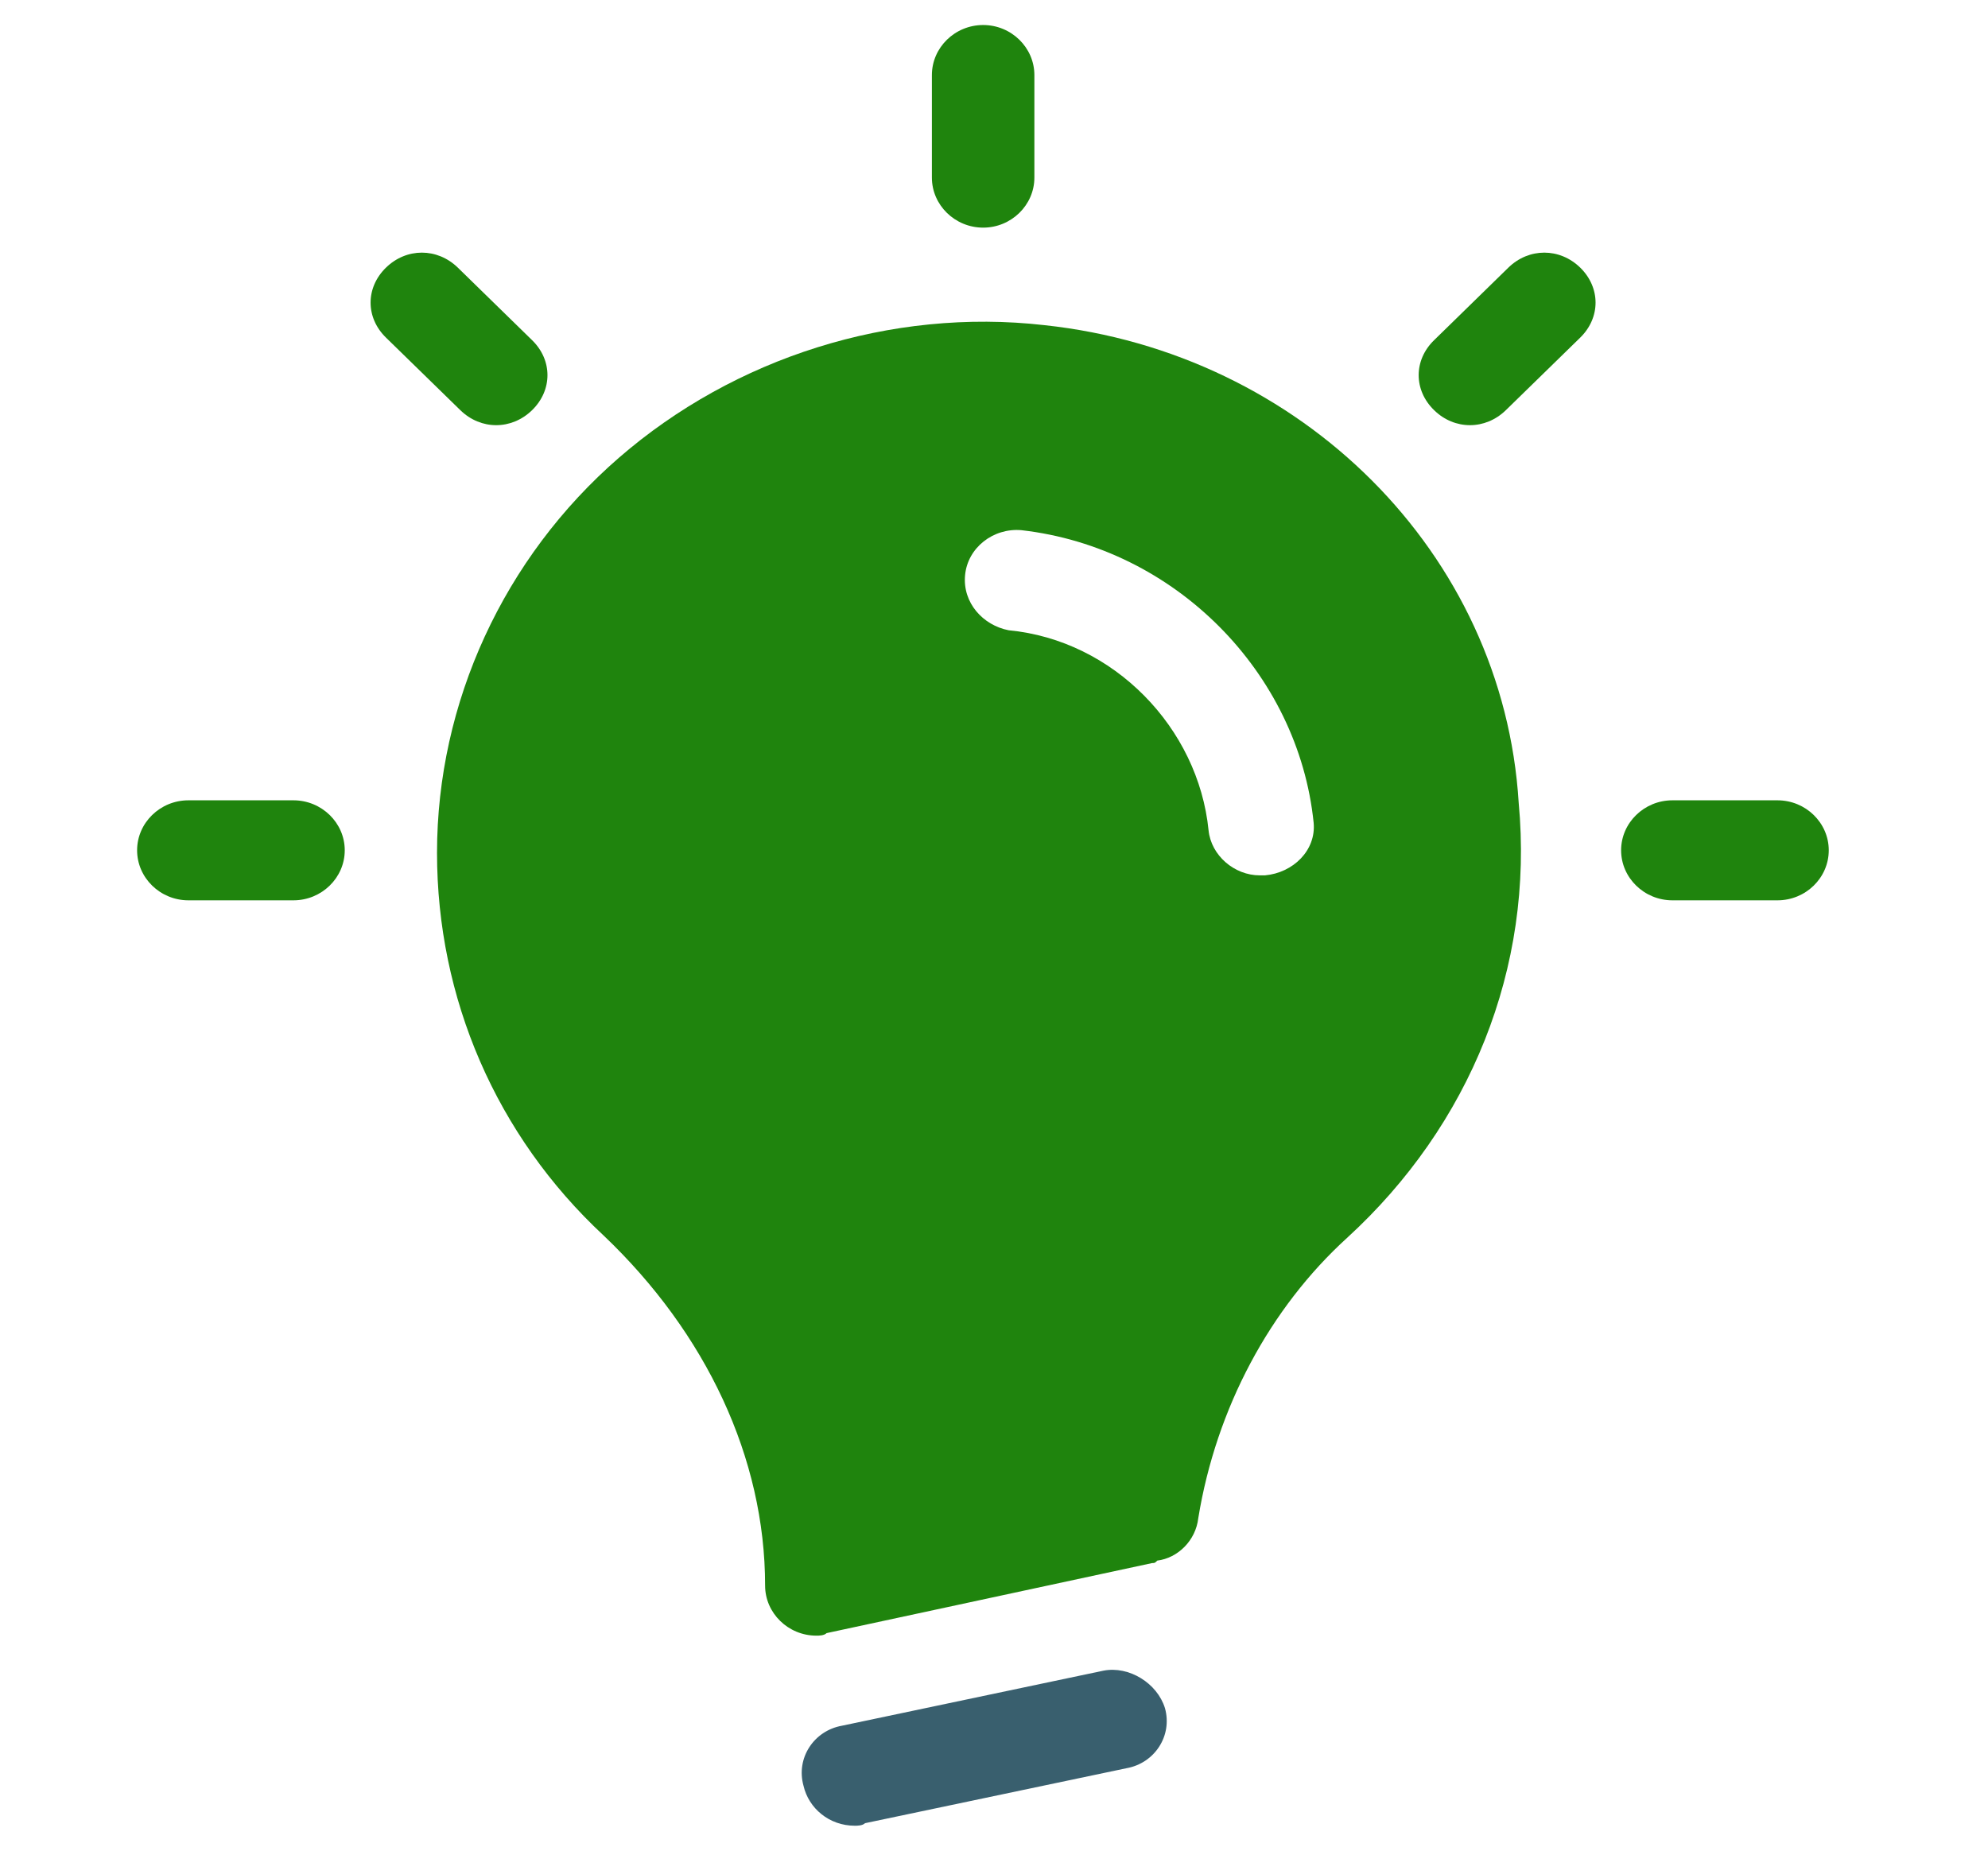 <svg width="29" height="27" viewBox="0 0 29 27" fill="none" xmlns="http://www.w3.org/2000/svg">
<path d="M14.342 3.321C14.753 3.321 15.089 2.992 15.089 2.591V1.095C15.089 0.694 14.753 0.365 14.342 0.365C13.93 0.365 13.594 0.694 13.594 1.095V2.591C13.594 2.992 13.93 3.321 14.342 3.321Z" fill="#1F840D"/>
<path d="M7.238 6.203C7.425 6.203 7.612 6.13 7.762 5.984C8.061 5.692 8.061 5.254 7.762 4.963L6.678 3.904C6.378 3.613 5.93 3.613 5.631 3.904C5.331 4.196 5.331 4.634 5.631 4.926L6.715 5.984C6.865 6.13 7.051 6.203 7.238 6.203Z" fill="#1F840D"/>
<path d="M4.281 11.676H2.748C2.337 11.676 2 12.004 2 12.405C2 12.807 2.337 13.135 2.748 13.135H4.281C4.692 13.135 5.029 12.807 5.029 12.405C5.029 12.004 4.692 11.676 4.281 11.676Z" fill="#1F840D"/>
<path d="M25.929 11.676H24.396C23.985 11.676 23.648 12.004 23.648 12.405C23.648 12.807 23.985 13.135 24.396 13.135H25.929C26.341 13.135 26.677 12.807 26.677 12.405C26.677 12.004 26.341 11.676 25.929 11.676Z" fill="#1F840D"/>
<path d="M22.004 3.904L20.92 4.963C20.62 5.254 20.62 5.692 20.92 5.984C21.069 6.13 21.256 6.203 21.443 6.203C21.63 6.203 21.817 6.13 21.967 5.984L23.051 4.926C23.35 4.634 23.35 4.196 23.051 3.904C22.752 3.613 22.303 3.613 22.004 3.904Z" fill="#1F840D"/>
<path d="M16.096 24.374L12.282 25.177C11.871 25.25 11.609 25.651 11.721 26.052C11.796 26.381 12.095 26.636 12.469 26.636C12.507 26.636 12.581 26.636 12.619 26.599L16.433 25.797C16.844 25.724 17.106 25.323 16.994 24.921C16.881 24.556 16.47 24.301 16.096 24.374Z" fill="#395F6E"/>
<path d="M15.237 4.744C12.993 4.488 10.712 5.218 9.03 6.677C7.347 8.137 6.375 10.253 6.375 12.442C6.375 14.559 7.235 16.565 8.805 18.025C10.301 19.448 11.161 21.272 11.161 23.133C11.161 23.534 11.498 23.863 11.909 23.863C11.946 23.863 12.021 23.863 12.058 23.826L16.807 22.804C16.845 22.804 16.845 22.804 16.882 22.768C17.181 22.731 17.443 22.476 17.48 22.148C17.742 20.542 18.527 19.083 19.649 18.061C21.444 16.419 22.379 14.121 22.154 11.713C21.93 8.064 18.976 5.145 15.237 4.744ZM18.452 12.771C18.415 12.771 18.415 12.771 18.378 12.771C18.004 12.771 17.667 12.479 17.63 12.114C17.48 10.618 16.246 9.341 14.713 9.195C14.339 9.122 14.04 8.794 14.078 8.392C14.115 7.991 14.489 7.699 14.9 7.735C17.144 7.991 18.939 9.815 19.163 12.004C19.2 12.406 18.864 12.734 18.452 12.771Z" fill="#1F840D"/>
</svg>
